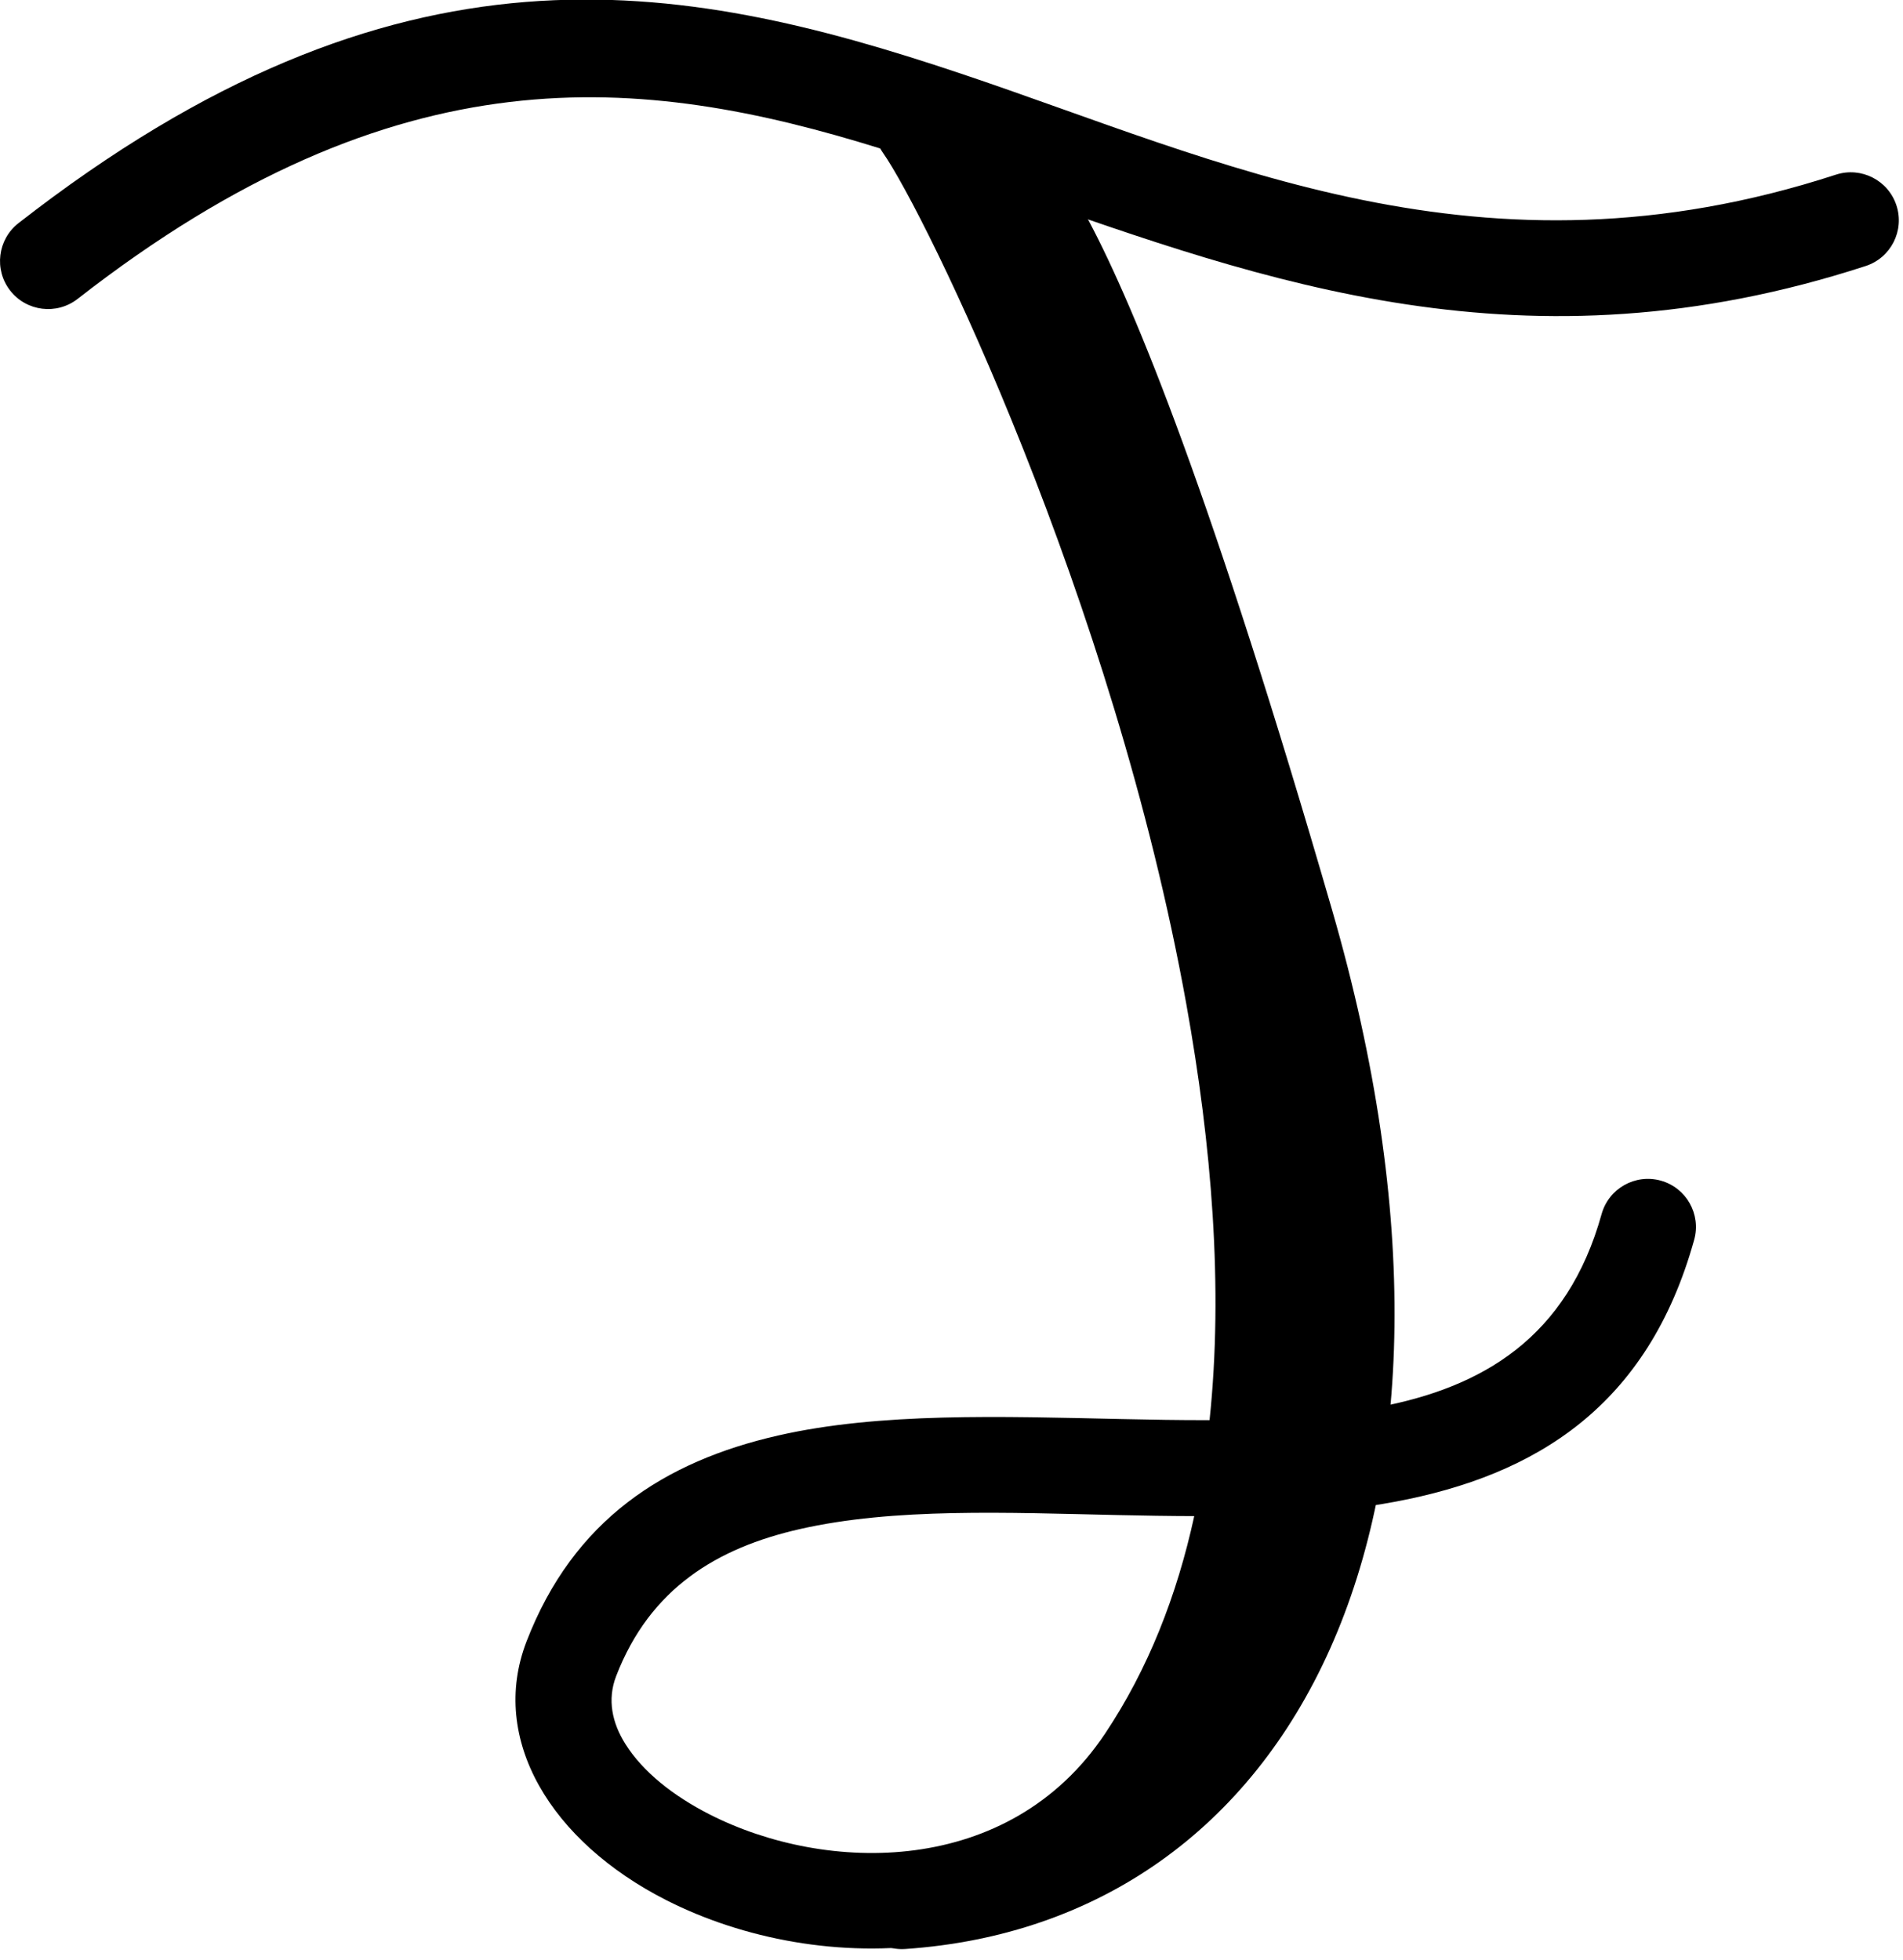 <?xml version="1.0" encoding="UTF-8" standalone="no"?>
<!DOCTYPE svg PUBLIC "-//W3C//DTD SVG 1.1//EN" "http://www.w3.org/Graphics/SVG/1.1/DTD/svg11.dtd">
<svg width="100%" height="100%" viewBox="0 0 134 138" version="1.1" xmlns="http://www.w3.org/2000/svg" xmlns:xlink="http://www.w3.org/1999/xlink" xml:space="preserve" xmlns:serif="http://www.serif.com/" style="fill-rule:evenodd;clip-rule:evenodd;stroke-linejoin:round;stroke-miterlimit:2;">
    <g transform="matrix(1,0,0,1,-22.281,-602.579)">
        <g transform="matrix(1,0,0,0.967,-92.795,325.844)">
            <path d="M186.522,300.291C191.999,311.714 201.163,334.438 205.273,358.078C207.106,368.621 207.908,379.333 207.002,389.338C208.748,389.193 210.449,388.976 212.086,388.657C219.445,387.226 225.425,383.62 227.854,374.587C228.355,372.727 230.221,371.637 232.02,372.154C233.818,372.671 234.872,374.602 234.372,376.462C231.109,388.595 223.221,393.611 213.336,395.534C211.009,395.986 208.564,396.257 206.045,396.411C204.705,403.707 202.288,410.476 198.498,416.336C189.609,430.078 172.779,430.226 161.98,424.545C153.893,420.29 149.488,412.853 152.15,405.717C155.461,396.841 161.865,392.599 169.877,390.712C177.022,389.028 185.542,389.324 194.003,389.515C196.096,389.562 198.186,389.602 200.247,389.595C201.229,379.965 200.393,369.547 198.614,359.316C193.48,329.787 180.239,301.701 177.245,297.299C177.177,297.198 177.114,297.096 177.058,296.991C160.228,291.579 143.118,289.728 120.54,307.946C119.068,309.133 116.94,308.862 115.792,307.339C114.644,305.817 114.906,303.617 116.378,302.429C143.064,280.897 162.826,284.641 182.701,291.527C201.006,297.87 219.383,307.303 244.353,298.898C246.128,298.3 248.038,299.306 248.616,301.142C249.194,302.978 248.222,304.954 246.446,305.551C222.489,313.615 204.172,306.693 186.522,300.291ZM199.169,396.585C197.41,396.581 195.634,396.55 193.855,396.51C185.975,396.332 178.035,395.965 171.38,397.533C165.591,398.897 160.854,401.822 158.462,408.235C157.822,409.952 158.181,411.649 159.115,413.184C160.349,415.21 162.478,416.957 165.047,418.309C173.253,422.626 186.12,422.889 192.875,412.446C195.925,407.73 197.95,402.362 199.169,396.585Z"/>
        </g>
        <g transform="matrix(1.054,0,0,0.999,-110.879,311.961)">
            <path d="M194.463,300.086C195.07,300.501 196.618,301.57 199.117,306.555C202.184,312.674 207.331,325.922 215.33,355.05C227.159,398.122 212.655,426.424 186.816,428.291C185.049,428.418 183.516,427.009 183.395,425.145C183.275,423.282 184.611,421.665 186.377,421.538C208.873,419.913 219.465,394.432 209.167,356.934C194.797,304.61 190.056,305.061 189.739,304.537C188.788,302.962 189.227,300.868 190.721,299.864C191.913,299.062 193.419,299.197 194.463,300.086Z"/>
        </g>
    </g>
</svg>
